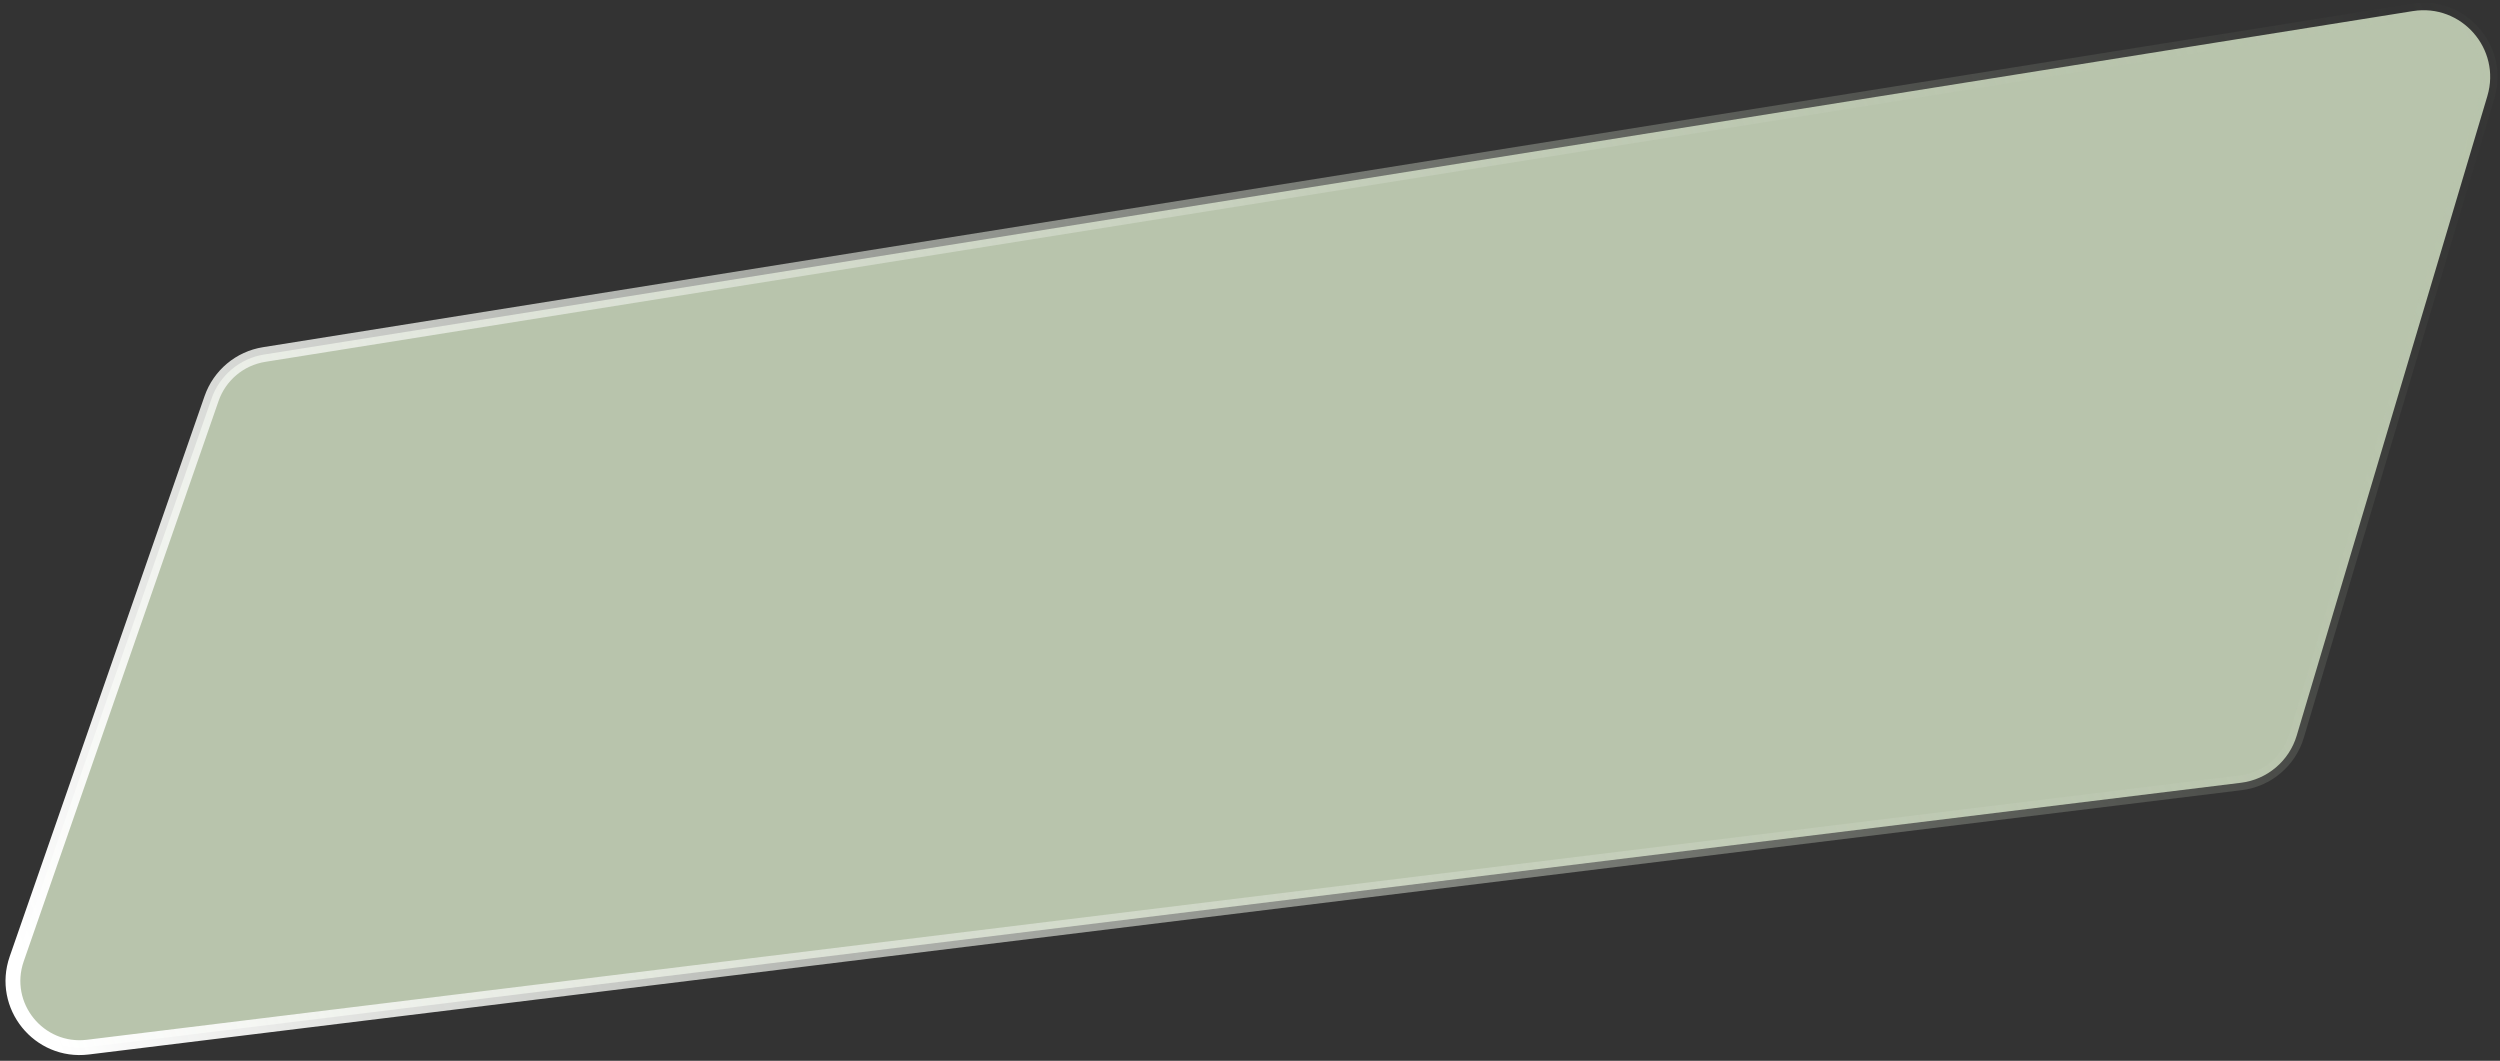 <?xml version="1.0" encoding="UTF-8"?> <svg xmlns="http://www.w3.org/2000/svg" width="337" height="143" viewBox="0 0 337 143" fill="none"><rect x="0" y="0" width="337" height="143" fill="#333333" stroke="none"/> <path d="M35.602 47.789L325.25 1.495C331.797 0.449 337.19 6.6 335.295 12.954L309.597 99.157C308.575 102.585 305.619 105.083 302.069 105.519L11.85 141.153C5.236 141.965 0.063 135.558 2.252 129.264L28.521 53.721C29.61 50.591 32.33 48.312 35.602 47.789Z" fill="#B8C4AC" stroke="url(#paint0_radial_96_2)" stroke-width="2"></path> <defs> <radialGradient id="paint0_radial_96_2" cx="0" cy="0" r="1" gradientUnits="userSpaceOnUse" gradientTransform="translate(330 13) rotate(159.175) scale(348.786 1219.06)"> <stop stop-color="#B8C4AC" stop-opacity="0"></stop> <stop offset="1" stop-color="white"></stop> </radialGradient> </defs> </svg> 